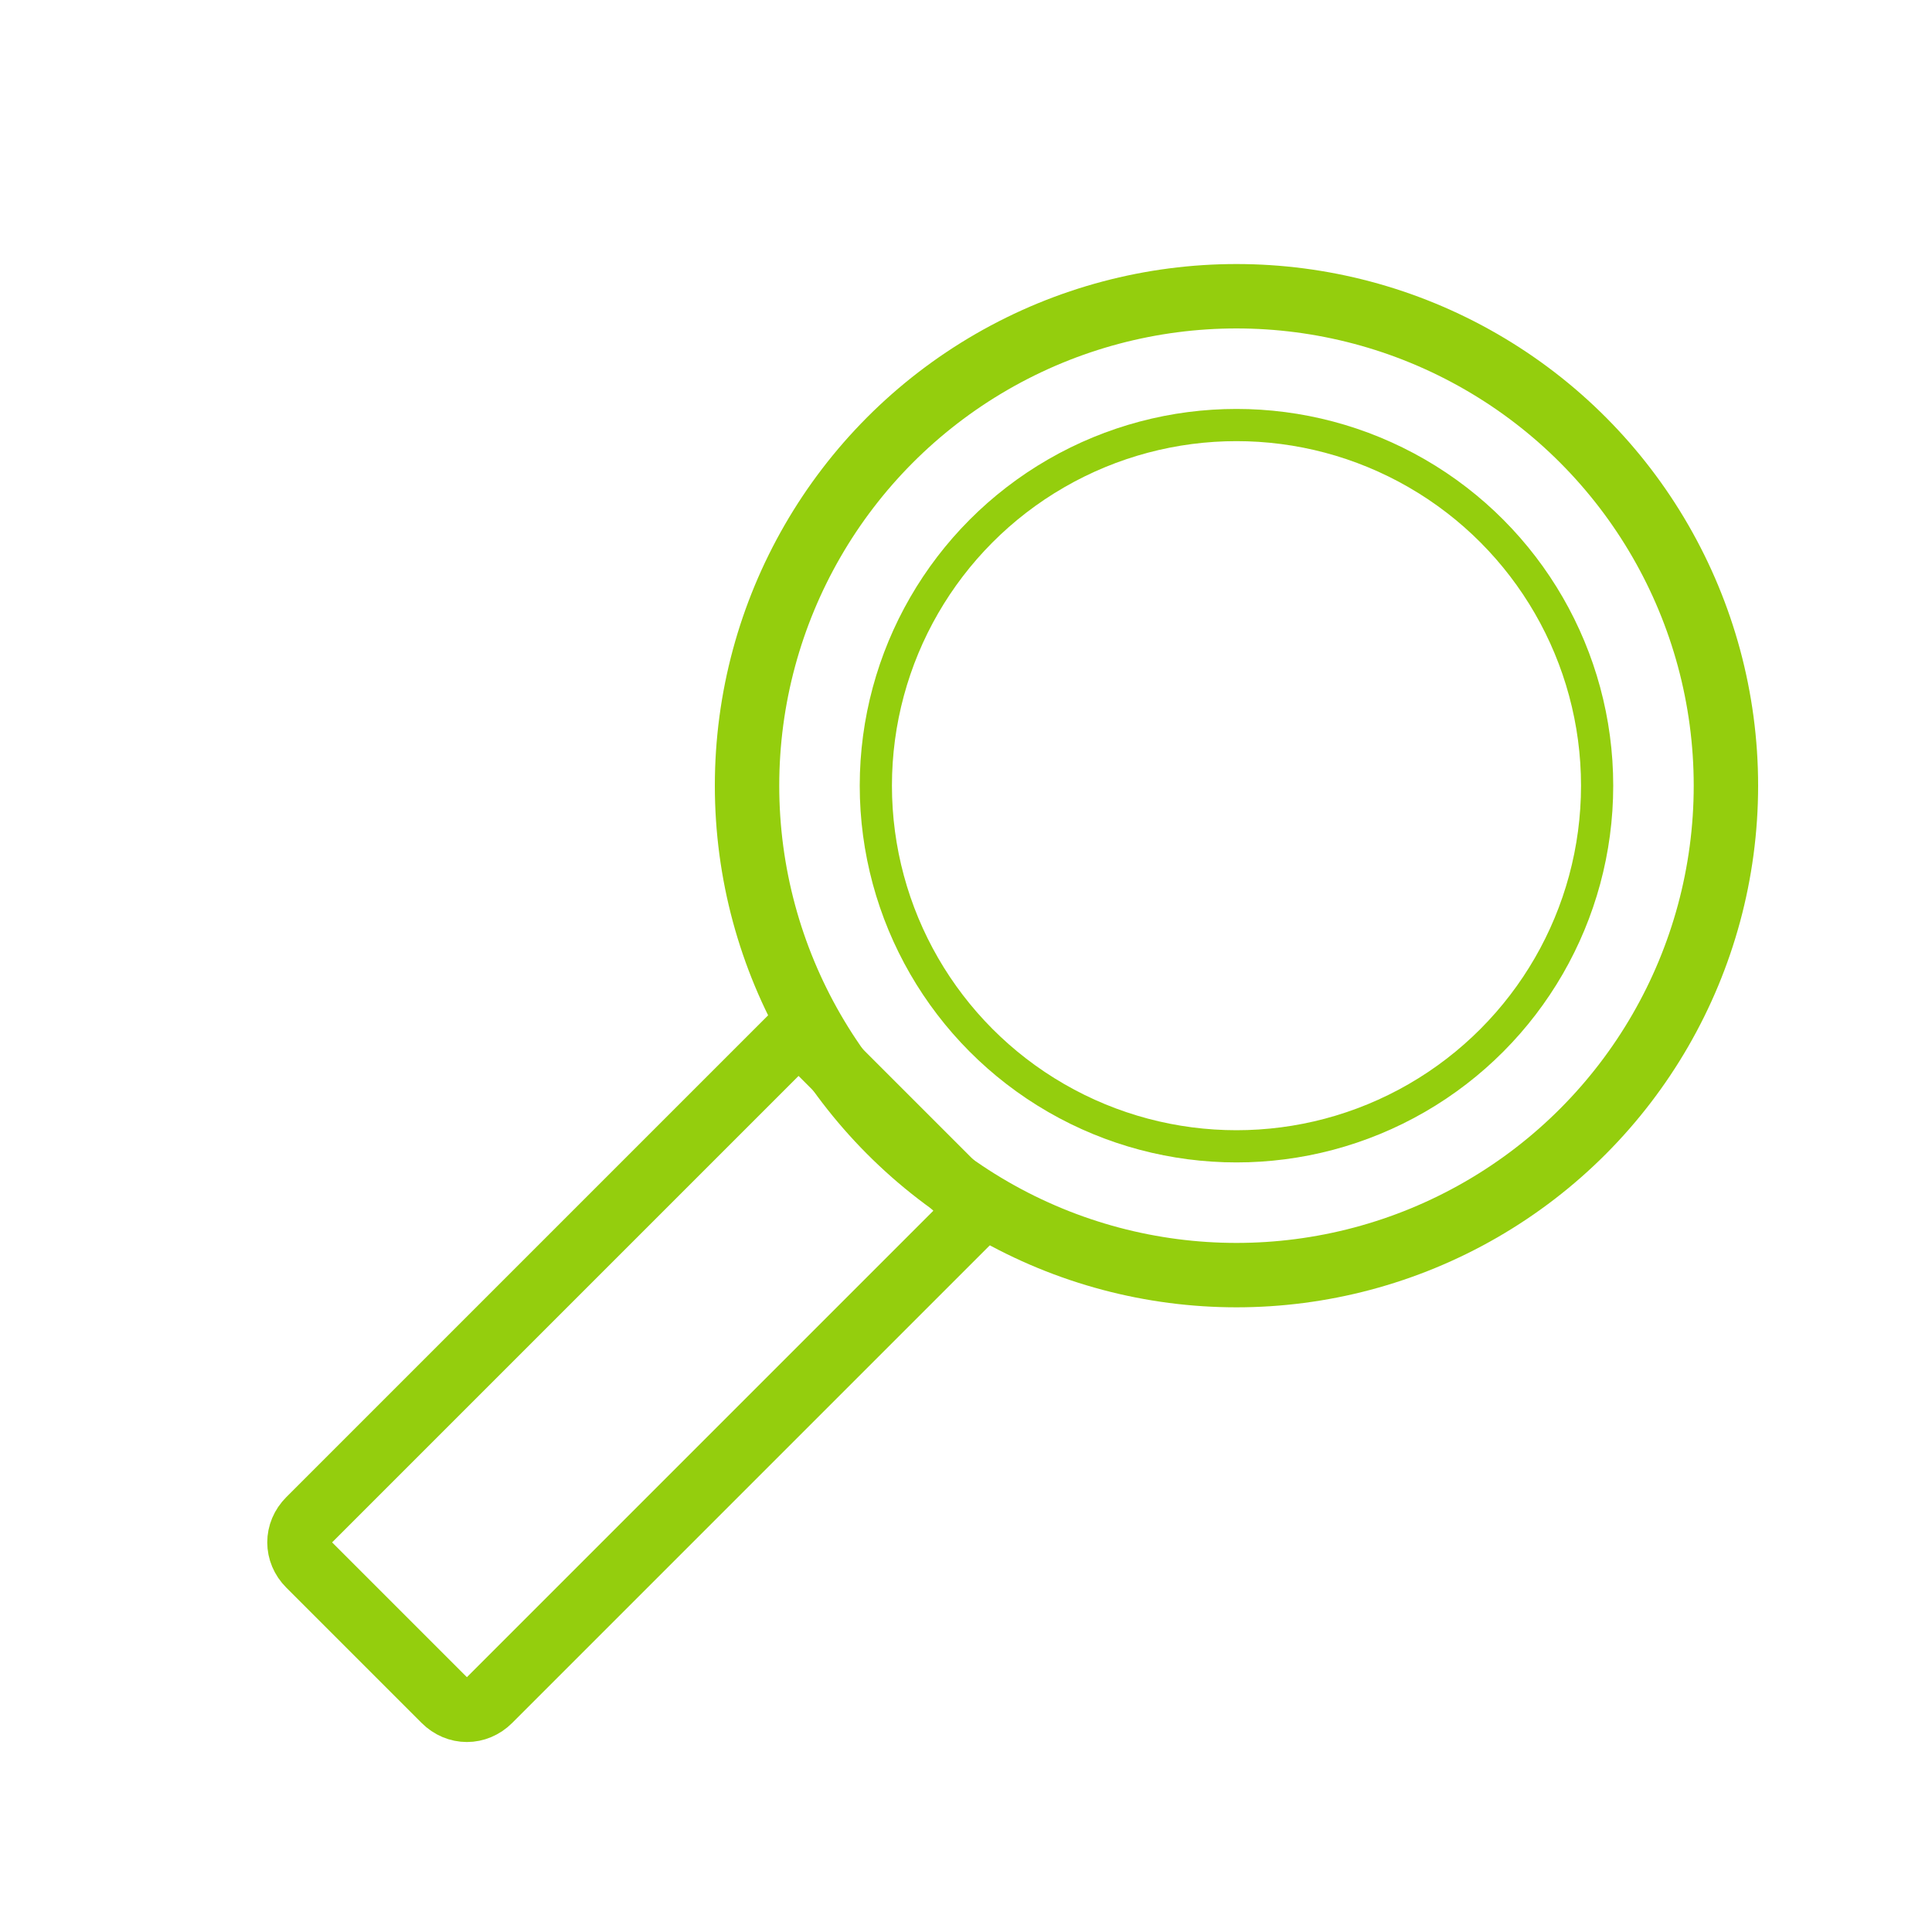 <?xml version="1.0" encoding="utf-8"?>
<!-- Generator: Adobe Illustrator 27.2.0, SVG Export Plug-In . SVG Version: 6.00 Build 0)  -->
<svg version="1.1" id="Capa_1" xmlns="http://www.w3.org/2000/svg" xmlns:xlink="http://www.w3.org/1999/xlink" x="0px" y="0px"
	 viewBox="0 0 30 30" style="enable-background:new 0 0 30 30;" xml:space="preserve">
<style type="text/css">
	.st0{fill:none;stroke:#94CE0D;stroke-miterlimit:10;}
	.st1{fill:none;stroke:#94CE0D;stroke-width:0.5;stroke-miterlimit:10;}
</style>
<circle class="st0" cx="19.2" cy="12.2" r="7.6"/>
<circle class="st1" cx="19.2" cy="12.2" r="5.6"/>
<path class="st0" d="M6.9,26.4l-2.1-2.1c-0.2-0.2-0.2-0.5,0-0.7l7.6-7.6l2.8,2.8l-7.6,7.6C7.4,26.6,7.1,26.6,6.9,26.4z"/>
</svg>
